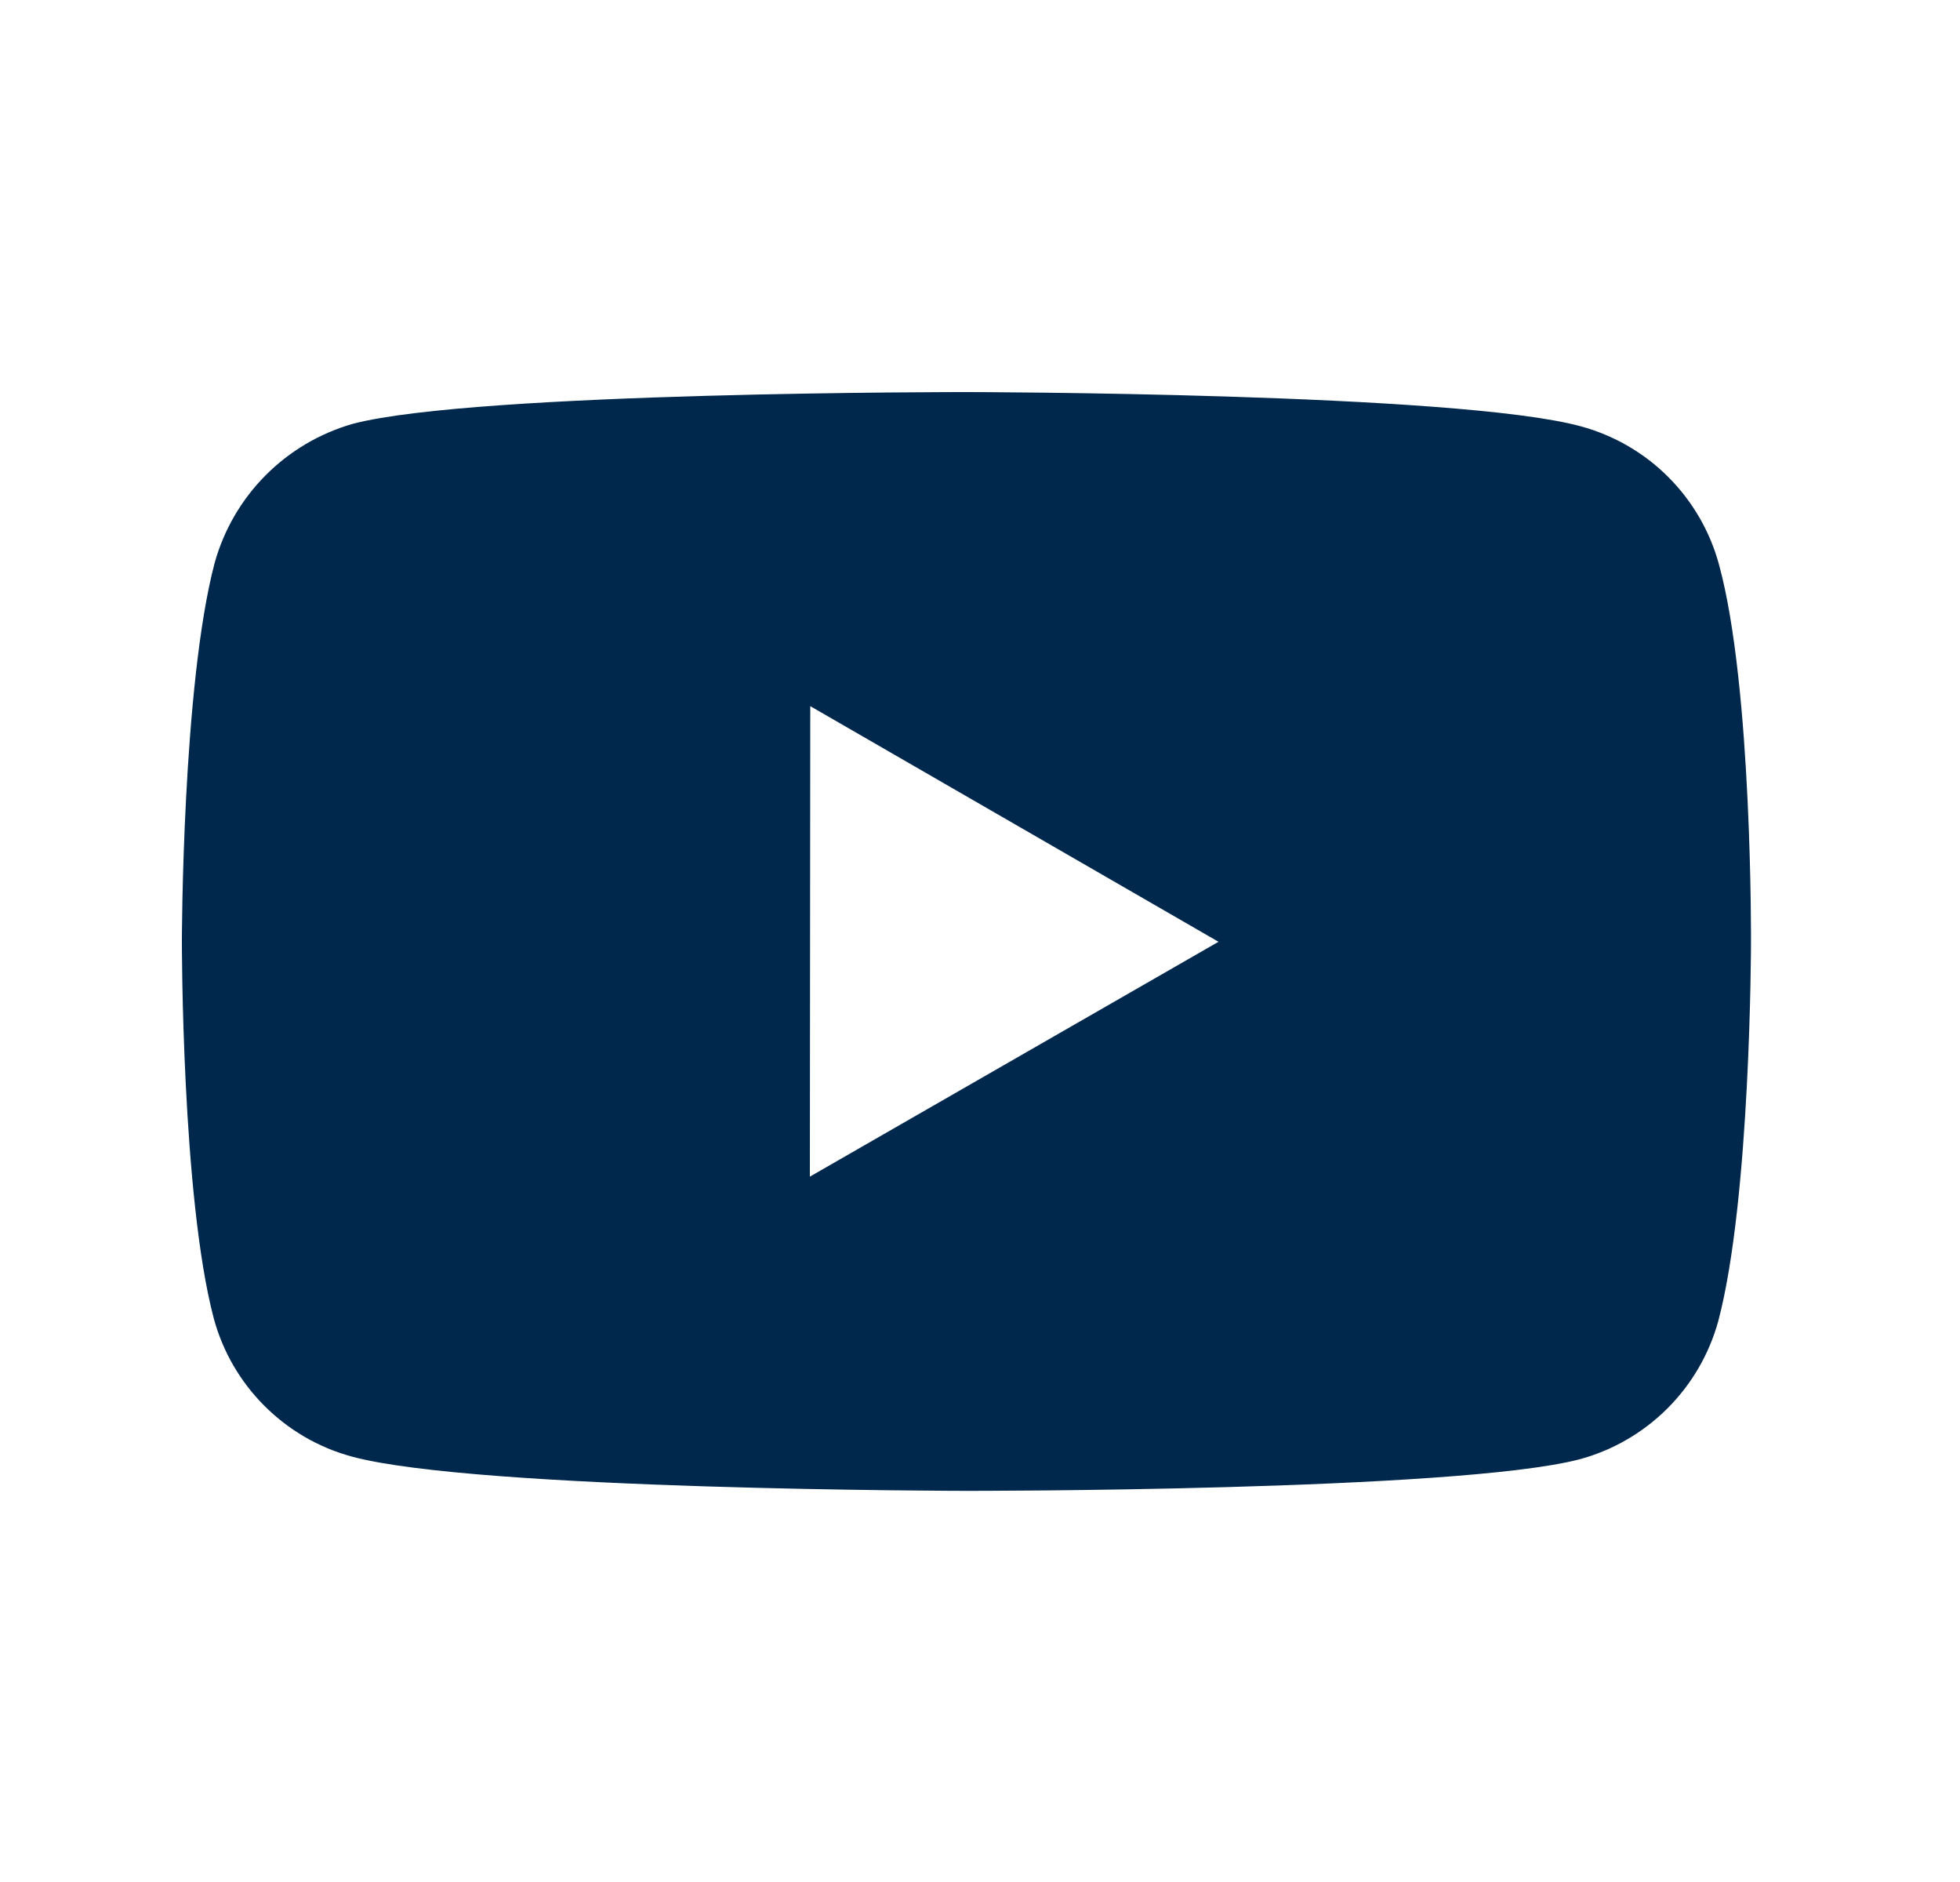 <svg width="25" height="24" viewBox="0 0 25 24" fill="none" xmlns="http://www.w3.org/2000/svg">
<path d="M21.927 7.203C21.813 6.78 21.59 6.395 21.281 6.085C20.972 5.775 20.587 5.552 20.165 5.437C18.599 5.007 12.334 5 12.334 5C12.334 5 6.07 4.993 4.503 5.404C4.081 5.524 3.696 5.751 3.387 6.062C3.078 6.373 2.854 6.759 2.737 7.182C2.324 8.748 2.32 11.996 2.32 11.996C2.32 11.996 2.316 15.26 2.726 16.81C2.956 17.667 3.631 18.344 4.489 18.575C6.071 19.005 12.319 19.012 12.319 19.012C12.319 19.012 18.584 19.019 20.15 18.609C20.572 18.494 20.957 18.271 21.267 17.962C21.577 17.653 21.801 17.268 21.917 16.846C22.331 15.281 22.334 12.034 22.334 12.034C22.334 12.034 22.354 8.769 21.927 7.203ZM10.33 15.005L10.335 9.005L15.542 12.01L10.33 15.005Z" fill="#00274C"/>
</svg>
